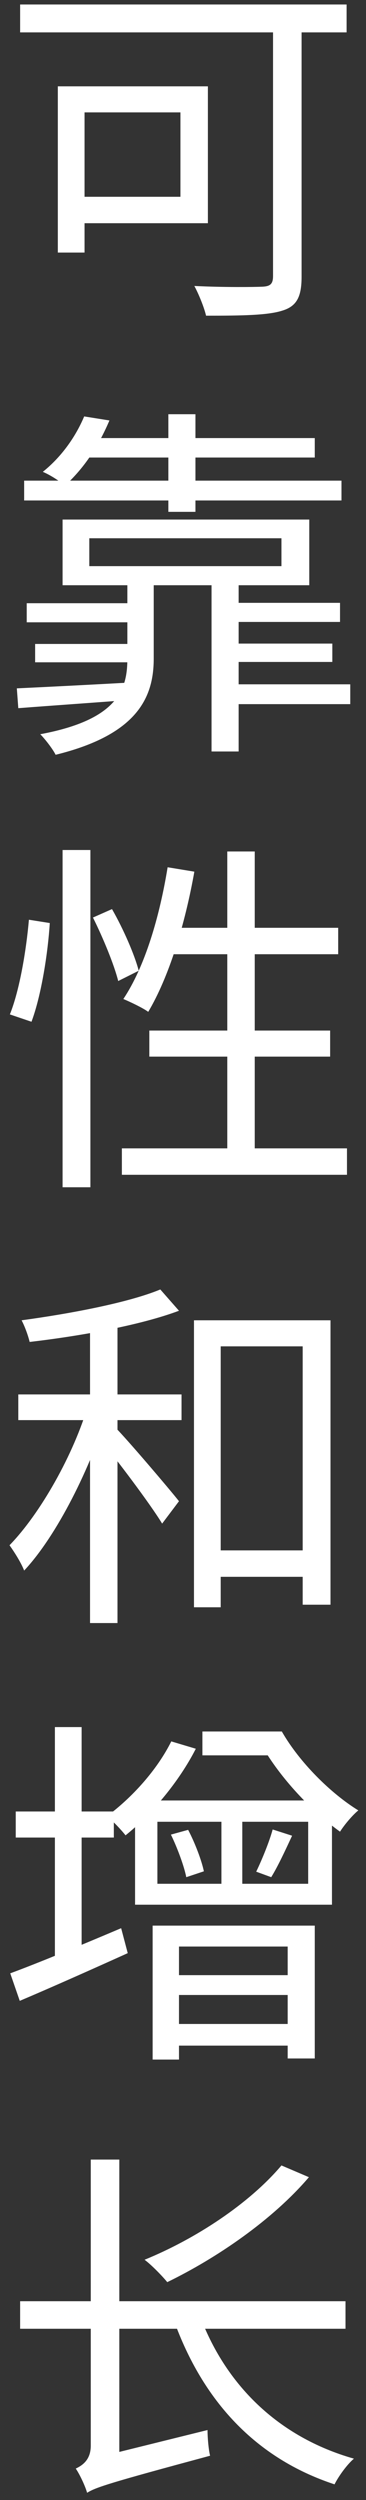 <?xml version="1.0" encoding="UTF-8"?> <svg xmlns="http://www.w3.org/2000/svg" width="32" height="218" viewBox="0 0 32 218" fill="none"><rect x="0" y="0" width="32" height="218" fill="#333333" stroke="none"/><path d="M7.616 217.368C7.456 216.792 6.976 215.768 6.624 215.256C7.168 215 7.936 214.52 7.936 213.272V188.312H10.432V215.224C10.432 215.224 7.616 216.504 7.616 217.368ZM7.616 217.368L7.424 215.192L8.704 214.232L18.144 211.896C18.144 212.6 18.24 213.624 18.368 214.136C9.568 216.504 8.384 216.888 7.616 217.368ZM1.76 200.664H30.208V203.064H1.76V200.664ZM17.408 201.752C19.648 207.896 24.288 212.504 30.944 214.392C30.336 214.904 29.6 215.928 29.248 216.632C22.336 214.36 17.728 209.336 15.2 202.328L17.408 201.752ZM24.608 188.824L27.008 189.848C23.84 193.56 18.976 196.888 14.624 199C14.208 198.488 13.248 197.496 12.64 197.048C17.12 195.224 21.792 192.152 24.608 188.824Z" fill="white"></path><path d="M1.376 157.96H9.952V160.232H1.376V157.96ZM4.8 150.6H7.136V171.528H4.8V150.6ZM0.896 172.072C3.328 171.176 7.04 169.64 10.592 168.136L11.168 170.312C7.904 171.784 4.448 173.32 1.728 174.472L0.896 172.072ZM13.345 167.912H27.52V179.496H25.152V169.736H15.649V179.592H13.345V167.912ZM14.56 176.488H26.657V178.376H14.56V176.488ZM14.496 172.232H26.497V173.96H14.496V172.232ZM19.36 157.896H21.184V165.128H19.36V157.896ZM13.761 158.856V164.264H26.945V158.856H13.761ZM11.809 157H29.024V166.088H11.809V157ZM14.944 159.976L16.448 159.56C17.056 160.712 17.633 162.248 17.825 163.176L16.288 163.688C16.096 162.728 15.521 161.16 14.944 159.976ZM23.84 159.528L25.537 160.072C24.928 161.384 24.288 162.76 23.712 163.688L22.401 163.208C22.913 162.152 23.552 160.584 23.84 159.528ZM17.697 150.984H24.192V153.064H17.697V150.984ZM14.976 151.848L17.12 152.488C15.649 155.368 13.248 158.216 10.976 160.04C10.656 159.624 9.856 158.76 9.344 158.376C11.553 156.744 13.729 154.344 14.976 151.848ZM22.241 150.984H24.64C26.177 153.672 28.928 156.392 31.328 157.864C30.817 158.28 30.113 159.112 29.729 159.72C27.233 157.928 24.512 155.048 22.881 152.2H22.241V150.984Z" fill="white"></path><path d="M17.856 135.192H27.776V137.496H17.856V135.192ZM16.96 115.128H28.896V139.928H26.464V117.4H19.296V140.152H16.96V115.128ZM7.872 114.84H10.272V141.528H7.872V114.84ZM1.6 121.592H15.872V123.832H1.6V121.592ZM7.744 122.392L9.44 123C7.936 127.96 4.992 133.88 2.112 136.952C1.856 136.28 1.248 135.32 0.832 134.744C3.52 131.992 6.464 126.808 7.744 122.392ZM14.016 112.44L15.648 114.296C12.224 115.576 6.976 116.504 2.592 117.016C2.464 116.472 2.176 115.672 1.888 115.128C6.144 114.552 11.232 113.592 14.016 112.44ZM10.08 124.472C11.104 125.496 14.816 129.848 15.648 130.904L14.176 132.856C13.152 131.16 10.048 127.064 8.864 125.656L10.08 124.472Z" fill="white"></path><path d="M5.472 74.12H7.904V103.528H5.472V74.12ZM2.528 80.2L4.352 80.488C4.192 83.08 3.616 86.792 2.752 89.096L0.864 88.456C1.728 86.312 2.304 82.792 2.528 80.2ZM8.128 80.008L9.792 79.272C10.784 81 11.776 83.272 12.128 84.648L10.336 85.544C9.984 84.136 9.024 81.8 8.128 80.008ZM14.656 75.624L16.992 76.008C16.16 80.68 14.752 85.224 12.96 88.232C12.48 87.88 11.392 87.368 10.784 87.112C12.672 84.296 13.952 79.944 14.656 75.624ZM14.688 80.904H29.568V83.208H13.952L14.688 80.904ZM19.872 74.248H22.272V101.448H19.872V74.248ZM13.056 89.864H28.864V92.136H13.056V89.864ZM10.656 100.136H30.336V102.44H10.656V100.136Z" fill="white"></path><path d="M2.112 41.912H29.856V43.64H2.112V41.912ZM7.68 38.2H27.52V39.896H6.336L7.68 38.2ZM7.36 36.312L9.568 36.664C8.704 38.68 7.52 40.664 5.664 42.36C5.184 41.912 4.352 41.4 3.744 41.144C5.504 39.736 6.688 37.912 7.36 36.312ZM14.72 36.12H17.088V44.632H14.72V36.12ZM7.808 46.936V49.368H24.608V46.936H7.808ZM5.472 45.304H27.04V51.032H5.472V45.304ZM18.496 50.808H20.864V65.528H18.496V50.808ZM2.336 52.6H12.288V54.264H2.336V52.6ZM3.072 56.152H12.16V57.752H3.072V56.152ZM19.776 56.12H29.056V57.72H19.776V56.12ZM19.488 59.672H30.624V61.4H19.488V59.672ZM19.744 52.568H29.728V54.232H19.744V52.568ZM1.472 60.024C4.192 59.896 8.032 59.704 12 59.48L11.968 60.984C8.224 61.272 4.48 61.528 1.6 61.752L1.472 60.024ZM11.136 50.808H13.44V57.432C13.44 60.792 12.032 64.056 4.864 65.816C4.608 65.304 3.936 64.44 3.52 64.024C10.4 62.744 11.136 60.024 11.136 57.432V50.808Z" fill="white"></path><path d="M23.872 1.128H26.368V24.136C26.368 25.864 25.952 26.696 24.704 27.08C23.424 27.496 21.184 27.528 18.016 27.528C17.856 26.824 17.376 25.64 16.992 24.936C19.584 25.064 22.176 25.032 22.944 25C23.648 24.968 23.872 24.744 23.872 24.072V1.128ZM5.056 7.528H7.392V22.024H5.056V7.528ZM6.048 7.528H18.176V19.464H6.048V17.16H15.776V9.8H6.048V7.528ZM1.76 0.392H30.304V2.824H1.76V0.392Z" fill="white"></path></svg> 
